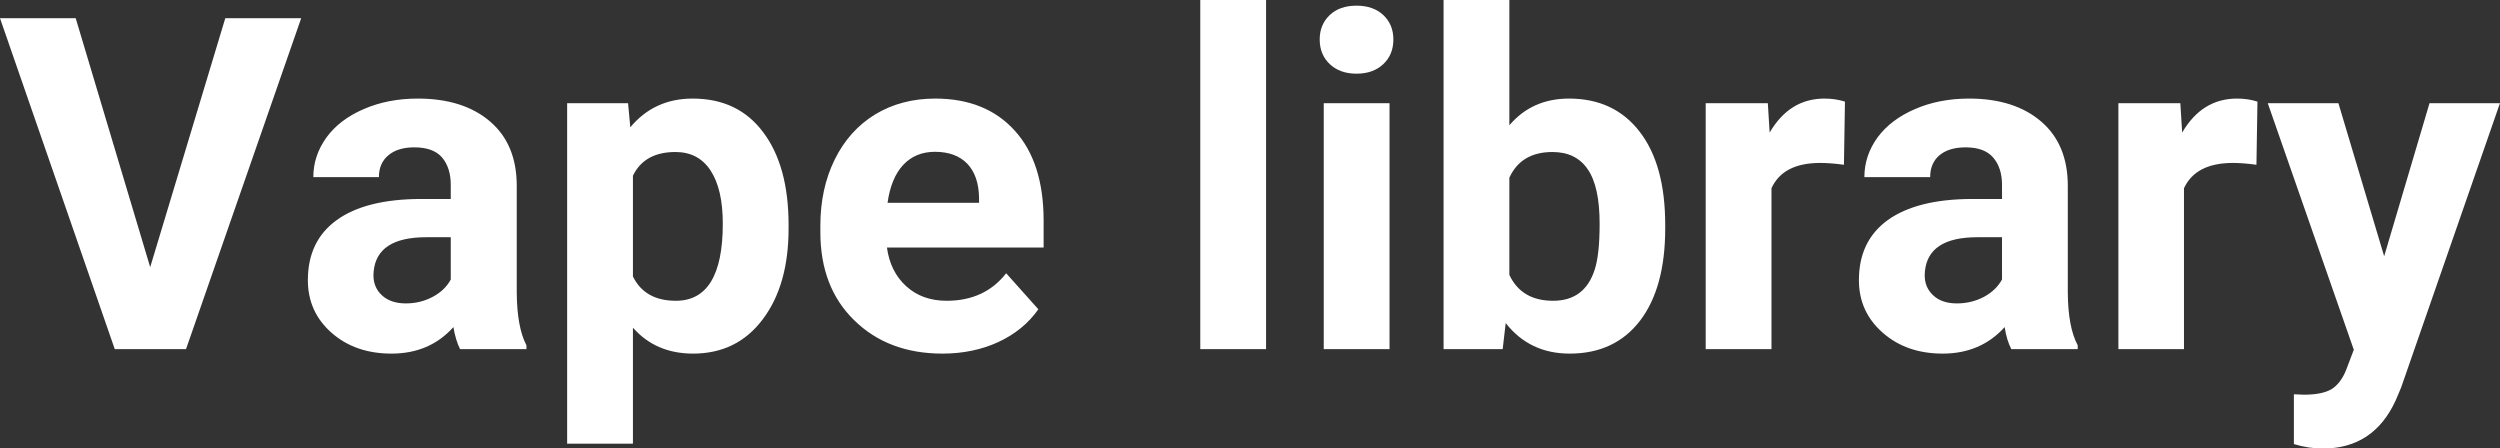 <?xml version="1.0" encoding="UTF-8" standalone="yes"?>
<svg xmlns="http://www.w3.org/2000/svg" width="100%" height="100%" viewBox="0 0 123.513 22.158" fill="#FFFFFF">
  <rect x="0" y="0" width="123.513" height="22.158" fill="#333333" stroke="none"/>
  <path d="M3.74 0.90L7.42 13.20L11.13 0.90L14.88 0.90L9.19 17.25L5.67 17.25L0 0.90L3.74 0.90ZM26.01 17.25L22.73 17.25Q22.51 16.81 22.40 16.16L22.40 16.16Q21.23 17.47 19.34 17.47L19.34 17.47Q17.55 17.47 16.38 16.44Q15.21 15.41 15.21 13.84L15.21 13.84Q15.21 11.90 16.64 10.87Q18.07 9.84 20.78 9.83L20.78 9.83L22.27 9.83L22.27 9.13Q22.27 8.29 21.84 7.78Q21.41 7.28 20.47 7.28L20.47 7.28Q19.65 7.28 19.19 7.67Q18.72 8.06 18.72 8.75L18.72 8.75L15.48 8.75Q15.48 7.69 16.13 6.79Q16.78 5.90 17.97 5.39Q19.16 4.87 20.64 4.87L20.64 4.87Q22.89 4.87 24.21 6.00Q25.53 7.13 25.53 9.18L25.53 9.18L25.53 14.44Q25.54 16.17 26.01 17.06L26.01 17.06L26.01 17.25ZM20.05 14.99L20.05 14.99Q20.77 14.99 21.37 14.67Q21.98 14.35 22.27 13.81L22.27 13.81L22.27 11.72L21.06 11.72Q18.62 11.72 18.46 13.41L18.46 13.41L18.45 13.60Q18.45 14.21 18.88 14.60Q19.31 14.99 20.05 14.99ZM38.96 11.12L38.96 11.29Q38.96 14.09 37.68 15.78Q36.41 17.47 34.24 17.47L34.24 17.47Q32.40 17.47 31.27 16.19L31.27 16.19L31.27 21.92L28.02 21.92L28.02 5.10L31.03 5.10L31.14 6.29Q32.32 4.87 34.22 4.87L34.22 4.87Q36.47 4.87 37.71 6.54Q38.96 8.20 38.96 11.12L38.96 11.12ZM35.71 11.05L35.71 11.05Q35.71 9.35 35.11 8.43Q34.51 7.51 33.37 7.51L33.37 7.51Q31.84 7.51 31.27 8.68L31.27 8.68L31.27 13.66Q31.86 14.86 33.39 14.86L33.39 14.86Q35.71 14.86 35.71 11.05ZM46.56 17.47L46.56 17.47Q43.89 17.47 42.21 15.83Q40.53 14.20 40.53 11.47L40.53 11.47L40.53 11.15Q40.53 9.32 41.24 7.88Q41.95 6.44 43.24 5.65Q44.54 4.87 46.20 4.87L46.20 4.87Q48.70 4.87 50.13 6.45Q51.56 8.02 51.56 10.90L51.56 10.90L51.56 12.23L43.82 12.23Q43.98 13.42 44.77 14.14Q45.56 14.86 46.77 14.86L46.77 14.86Q48.65 14.86 49.71 13.50L49.71 13.50L51.30 15.28Q50.57 16.32 49.32 16.90Q48.08 17.47 46.56 17.47ZM46.19 7.50L46.19 7.50Q45.23 7.50 44.62 8.15Q44.02 8.80 43.85 10.02L43.85 10.02L48.37 10.02L48.37 9.76Q48.35 8.68 47.79 8.09Q47.22 7.50 46.19 7.50ZM62.55 0L62.55 17.25L59.30 17.25L59.30 0L62.55 0ZM68.65 5.10L68.65 17.25L65.40 17.25L65.40 5.10L68.65 5.10ZM65.20 1.95L65.20 1.95Q65.20 1.22 65.69 0.75Q66.18 0.28 67.02 0.28L67.02 0.28Q67.85 0.28 68.35 0.75Q68.84 1.22 68.84 1.95L68.84 1.95Q68.84 2.70 68.34 3.17Q67.84 3.64 67.02 3.64Q66.20 3.64 65.70 3.17Q65.20 2.70 65.20 1.95ZM82.27 11.11L82.27 11.29Q82.27 14.21 81.03 15.84Q79.78 17.47 77.55 17.47L77.55 17.47Q75.57 17.47 74.39 15.96L74.39 15.96L74.24 17.25L71.32 17.25L71.32 0L74.57 0L74.57 6.19Q75.69 4.87 77.52 4.87L77.52 4.87Q79.75 4.87 81.01 6.51Q82.27 8.14 82.27 11.11L82.27 11.11ZM79.03 11.05L79.03 11.05Q79.03 9.21 78.44 8.36Q77.86 7.51 76.70 7.51L76.70 7.51Q75.15 7.51 74.57 8.78L74.57 8.78L74.57 13.58Q75.17 14.86 76.73 14.86L76.73 14.86Q78.30 14.86 78.79 13.31L78.79 13.31Q79.03 12.57 79.03 11.05ZM91.15 5.02L91.10 8.14Q90.44 8.05 89.93 8.05L89.93 8.05Q88.09 8.05 87.52 9.30L87.52 9.30L87.52 17.25L84.27 17.25L84.27 5.10L87.34 5.10L87.43 6.55Q88.41 4.87 90.14 4.87L90.14 4.87Q90.67 4.87 91.15 5.02L91.15 5.02ZM102.65 17.25L99.37 17.25Q99.14 16.81 99.04 16.16L99.04 16.16Q97.86 17.47 95.98 17.47L95.98 17.47Q94.19 17.47 93.02 16.44Q91.84 15.41 91.84 13.84L91.84 13.84Q91.84 11.90 93.27 10.87Q94.71 9.84 97.41 9.83L97.41 9.83L98.91 9.83L98.91 9.13Q98.91 8.29 98.47 7.78Q98.04 7.28 97.11 7.28L97.11 7.28Q96.29 7.28 95.82 7.67Q95.36 8.06 95.36 8.75L95.36 8.75L92.11 8.75Q92.11 7.69 92.76 6.79Q93.42 5.90 94.61 5.39Q95.80 4.87 97.28 4.87L97.28 4.87Q99.52 4.87 100.84 6.00Q102.16 7.13 102.16 9.18L102.16 9.18L102.16 14.44Q102.17 16.17 102.65 17.06L102.65 17.06L102.65 17.25ZM96.68 14.99L96.68 14.99Q97.40 14.99 98.01 14.67Q98.61 14.35 98.91 13.81L98.91 13.81L98.91 11.72L97.69 11.72Q95.26 11.72 95.10 13.41L95.10 13.41L95.09 13.60Q95.09 14.21 95.52 14.60Q95.94 14.99 96.68 14.99ZM111.53 5.02L111.48 8.14Q110.82 8.05 110.32 8.05L110.32 8.05Q108.48 8.05 107.90 9.30L107.90 9.30L107.90 17.25L104.66 17.25L104.66 5.10L107.72 5.10L107.81 6.55Q108.79 4.87 110.52 4.87L110.52 4.87Q111.06 4.87 111.53 5.02L111.53 5.02ZM115.53 5.10L117.79 12.66L120.03 5.10L123.51 5.10L118.63 19.14L118.36 19.78Q117.27 22.16 114.76 22.16L114.76 22.16Q114.06 22.16 113.33 21.94L113.33 21.94L113.33 19.48L113.82 19.50Q114.74 19.50 115.20 19.22Q115.65 18.93 115.91 18.28L115.91 18.28L116.29 17.28L112.04 5.10L115.53 5.10Z" preserveAspectRatio="none"/>
</svg>
